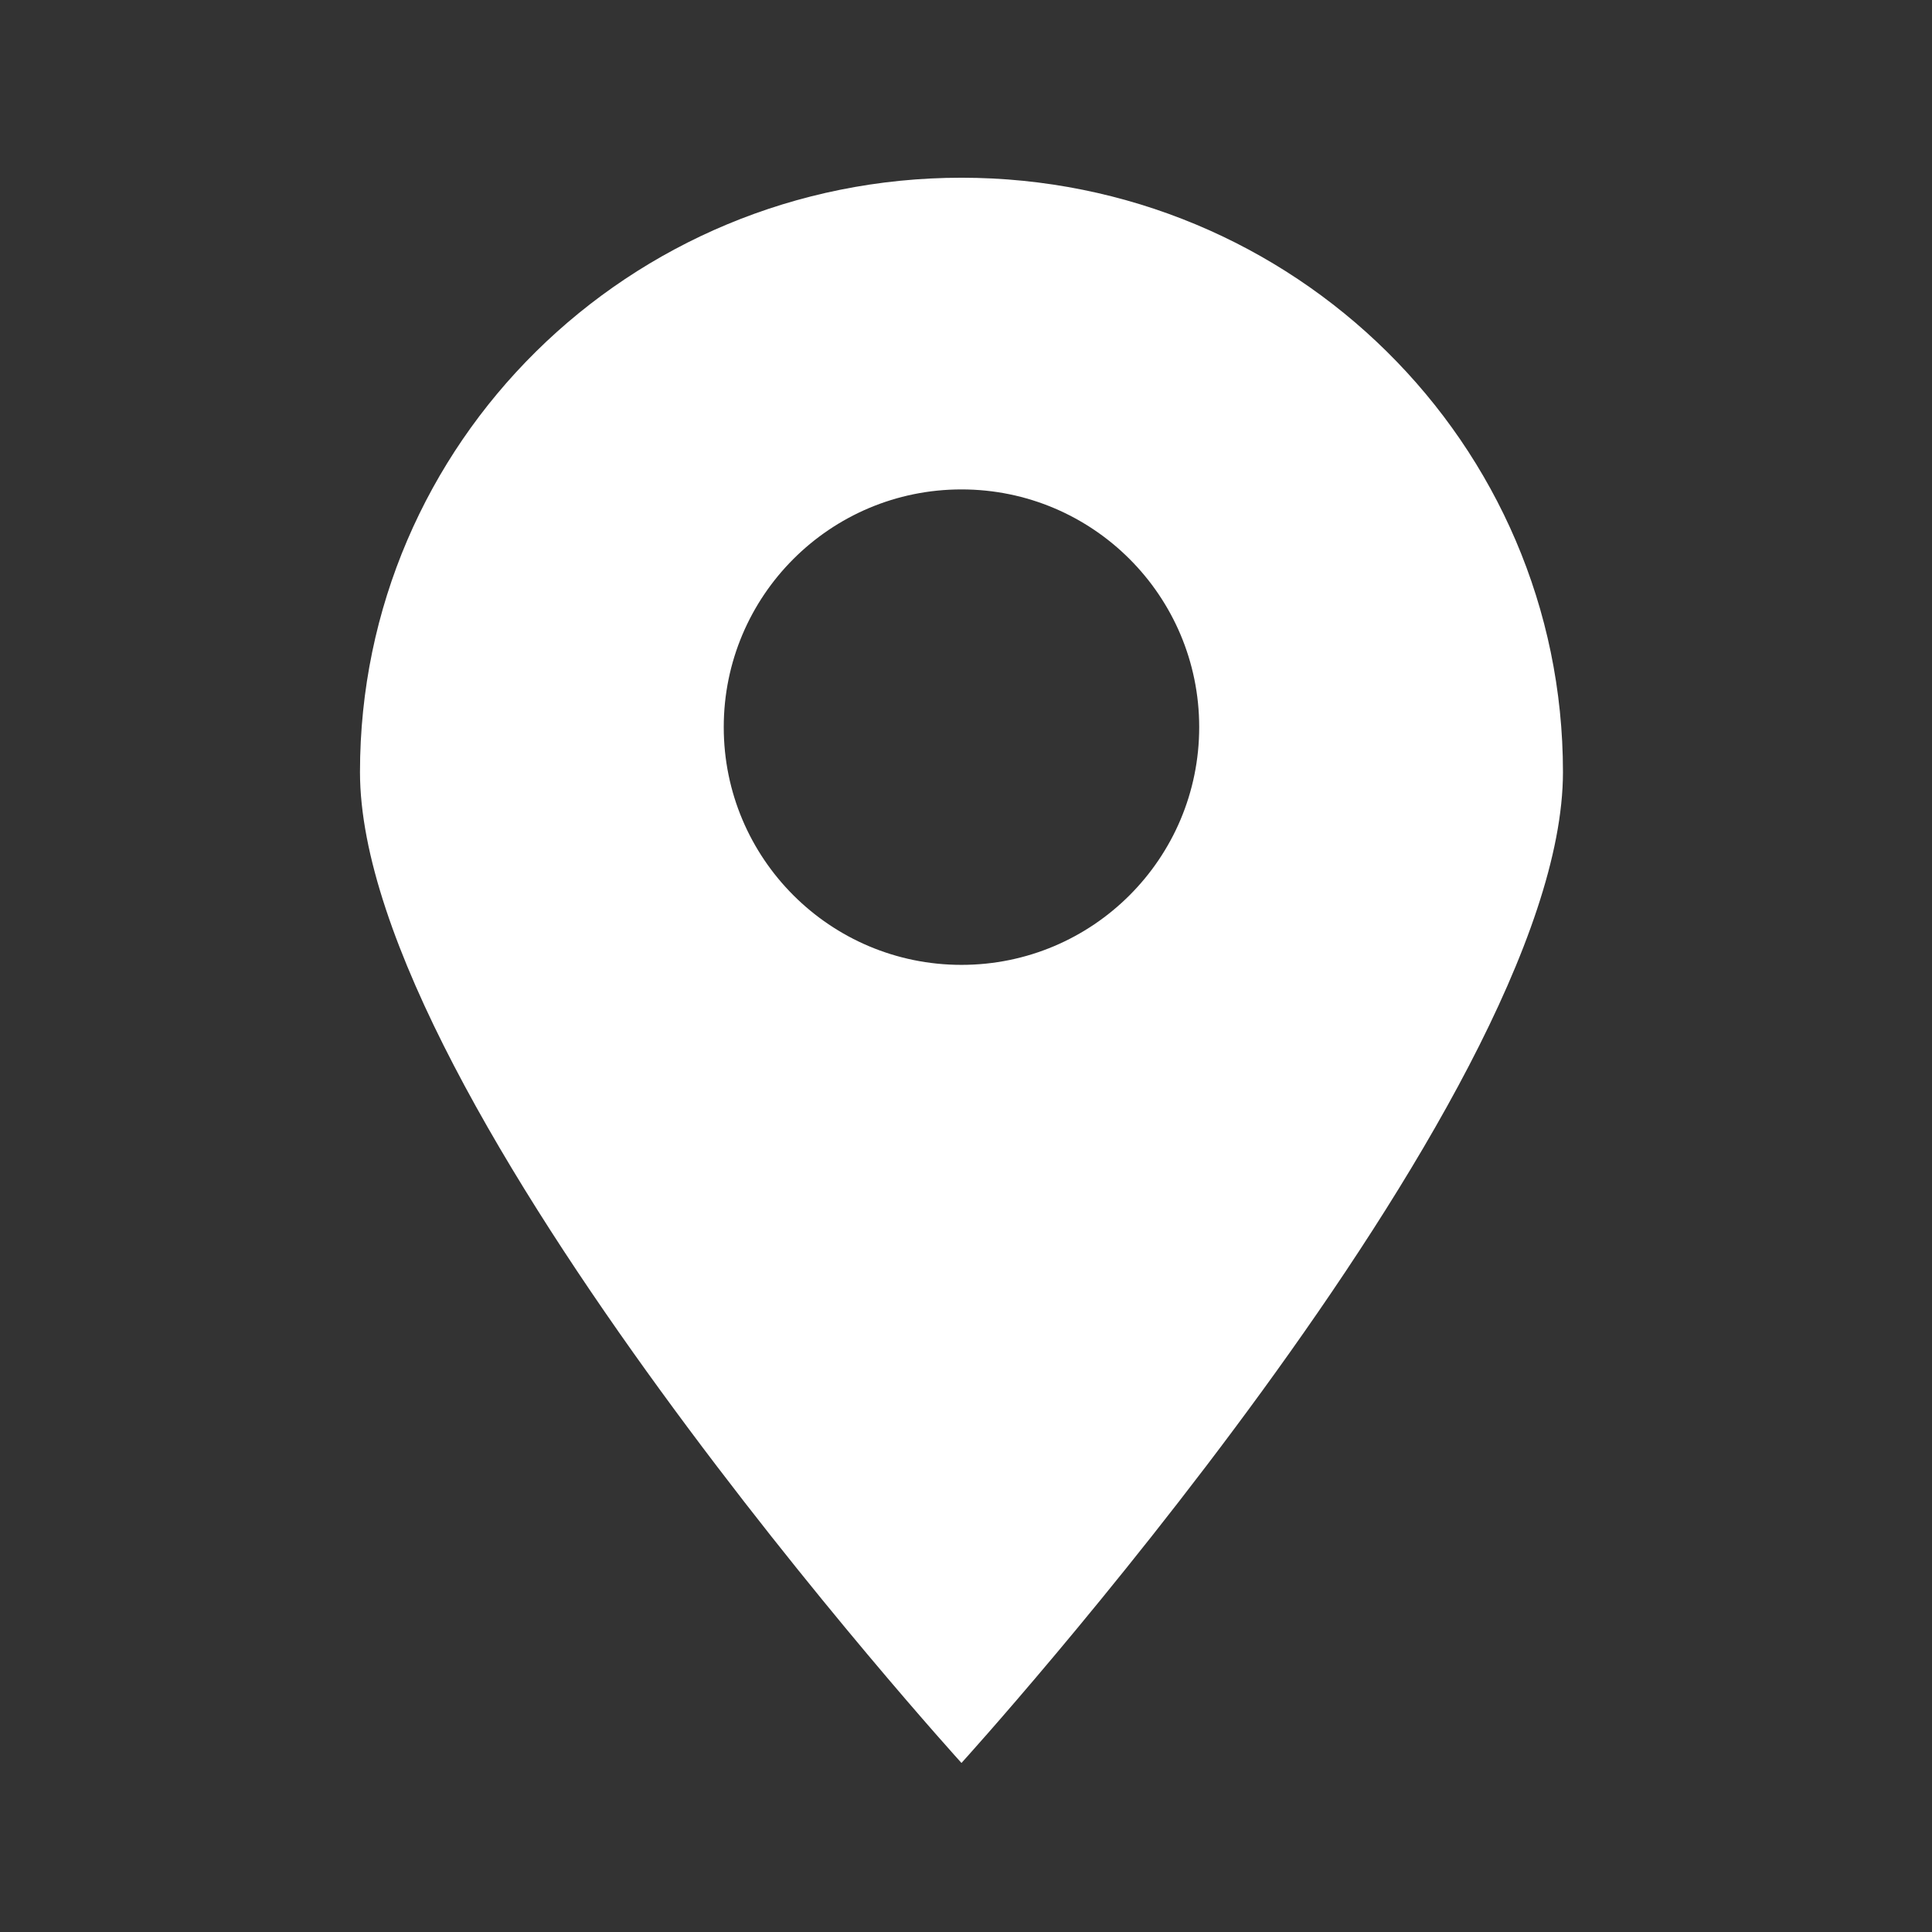 <?xml version="1.0" encoding="utf-8"?>
<!-- Generator: Adobe Illustrator 23.0.1, SVG Export Plug-In . SVG Version: 6.00 Build 0)  -->
<svg version="1.1" id="Livello_1" xmlns="http://www.w3.org/2000/svg" xmlns:xlink="http://www.w3.org/1999/xlink" x="0px" y="0px"
	 viewBox="0 0 512 512" style="enable-background:new 0 0 512 512;" xml:space="preserve">
<rect x="0" y="0" width="512" height="512" fill="#333333" stroke="none"/>
<style type="text/css">
	.st0{fill:#FFFFFF;}
</style>
<path class="st0" d="M254.8,47.1c-88.1,0-159.4,70.3-159.4,157.5s159.4,262.6,159.4,262.6s159.4-175.4,159.4-262.6
	C414.2,117.5,342.9,47.1,254.8,47.1z M254.8,129.7c34.8,0,63,28.2,63,63c0,34.8-28.2,63-63,63c-34.8,0-63-28.2-63-63
	C191.8,157.9,220,129.7,254.8,129.7z"/>
</svg>
